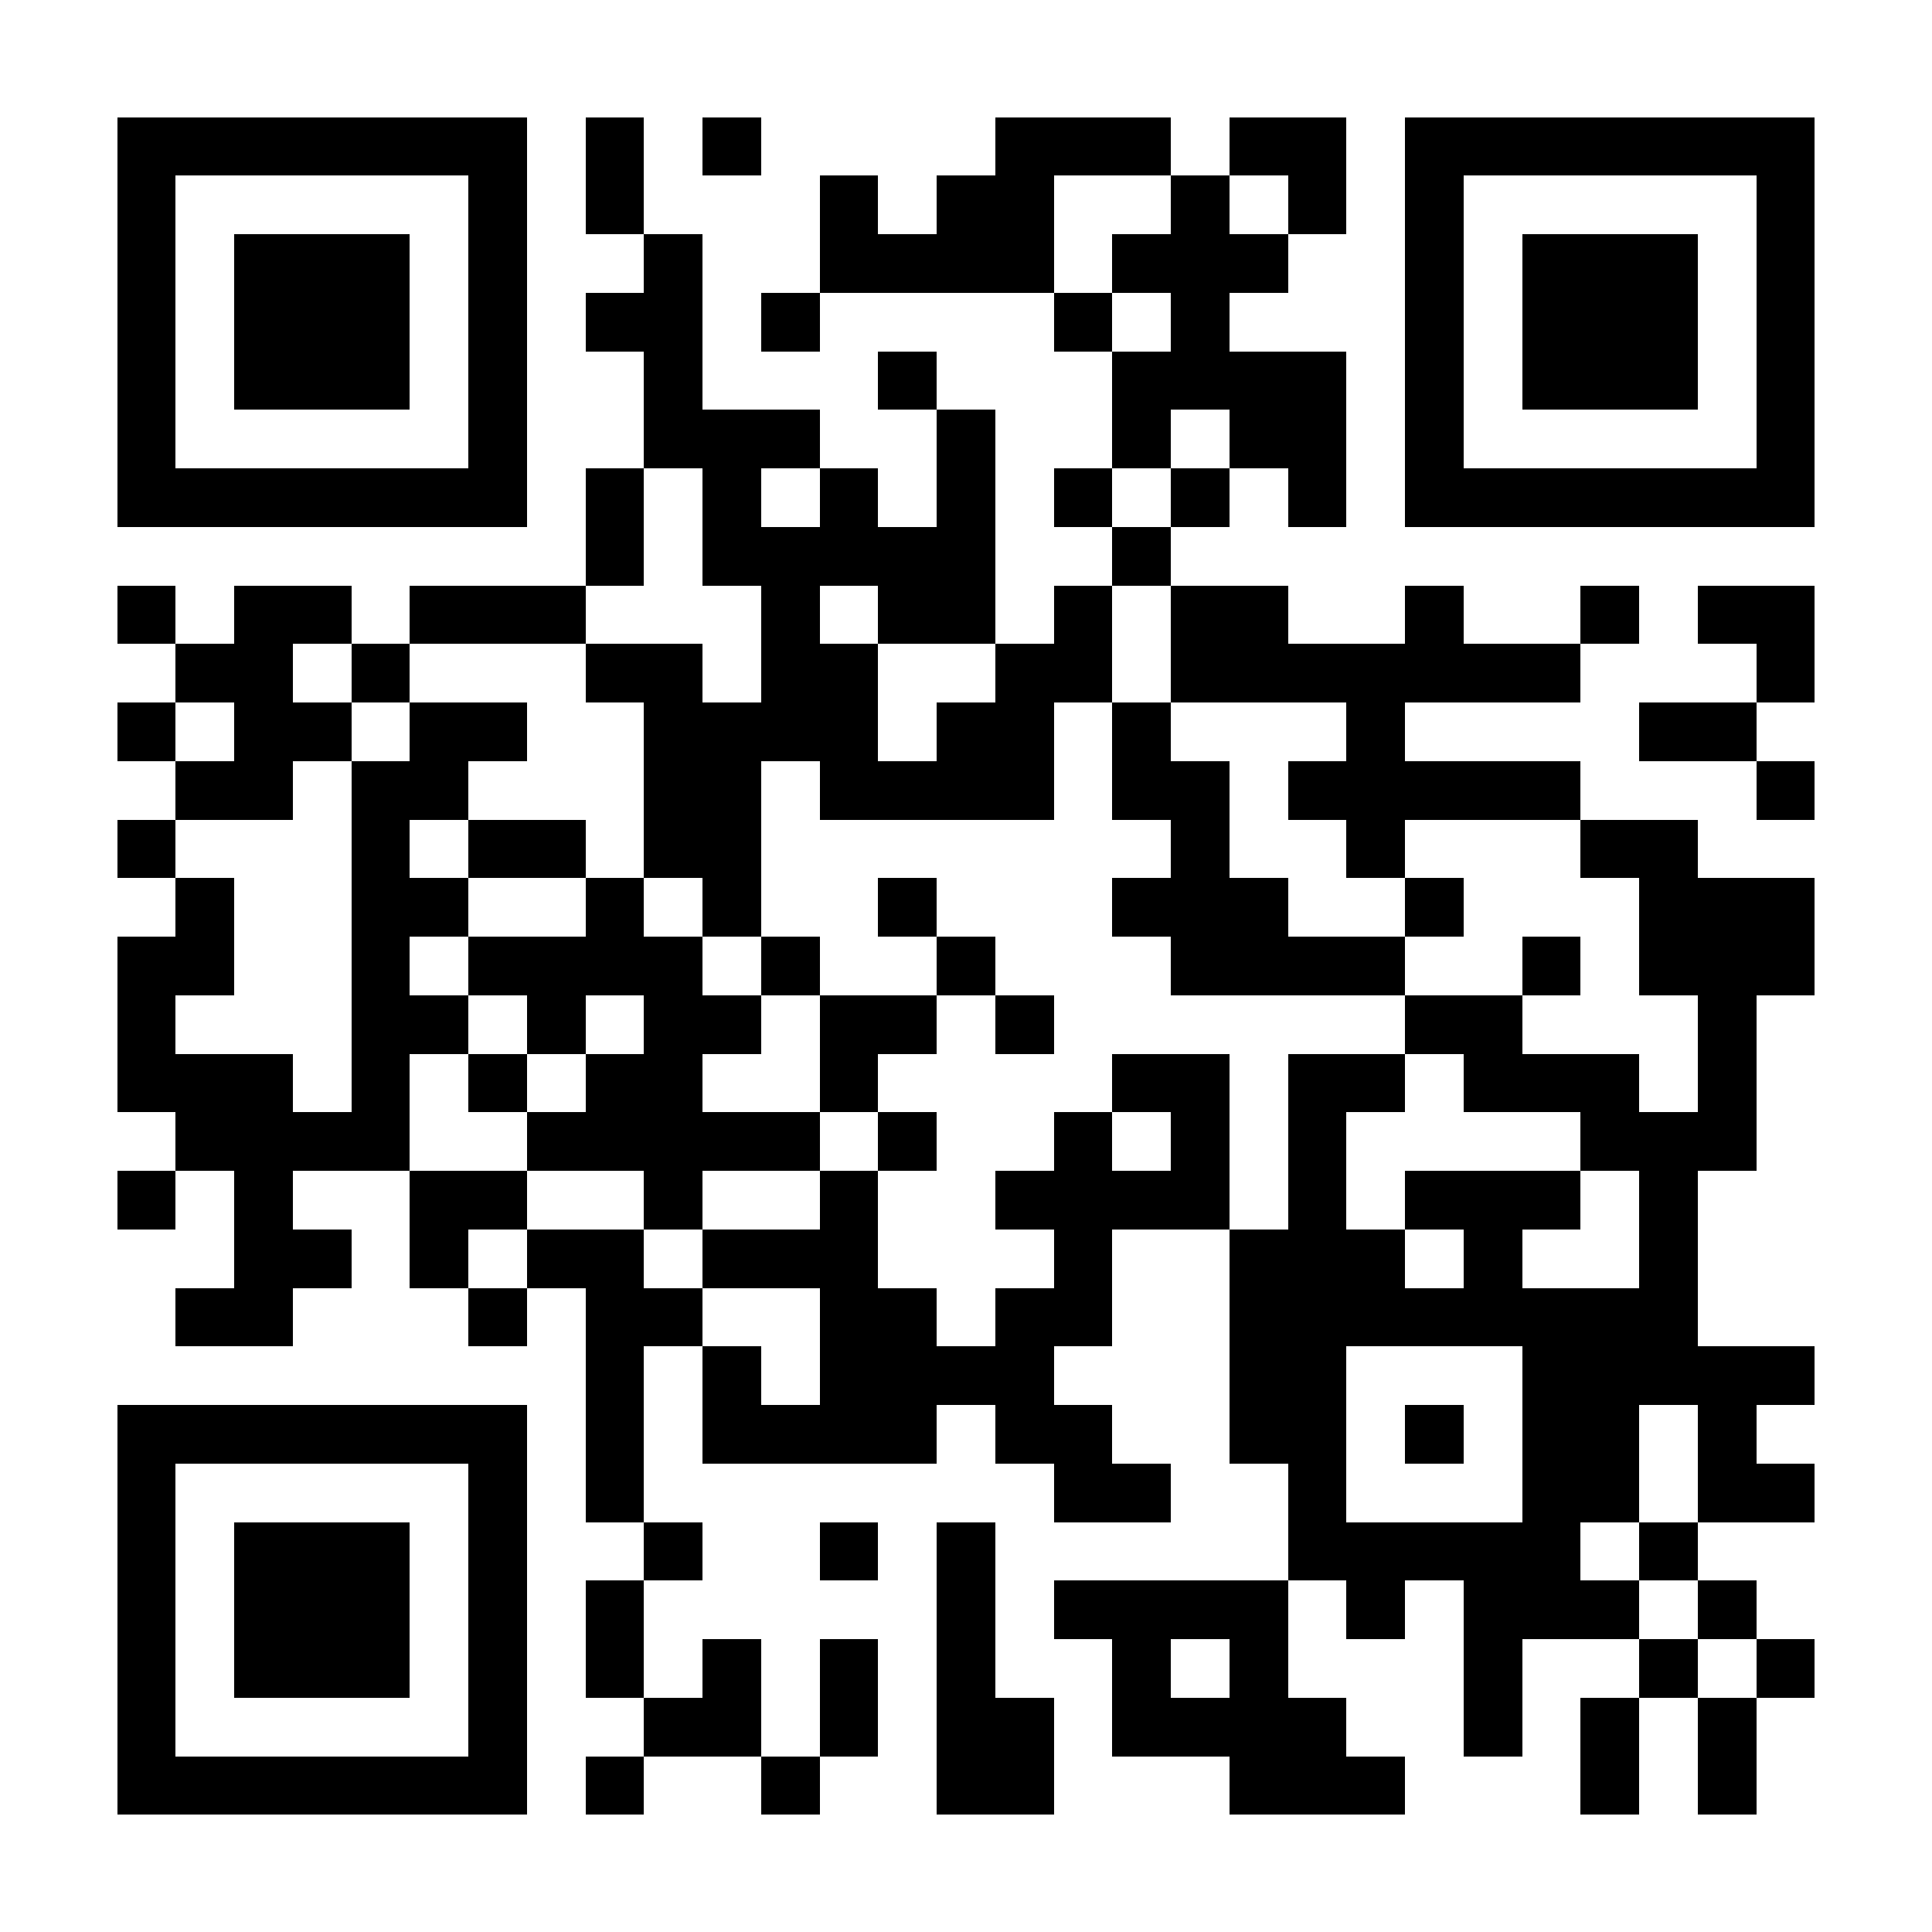 <?xml version="1.0" encoding="UTF-8"?>
<!DOCTYPE svg PUBLIC '-//W3C//DTD SVG 1.0//EN'
          'http://www.w3.org/TR/2001/REC-SVG-20010904/DTD/svg10.dtd'>
<svg fill="#fff" height="33" shape-rendering="crispEdges" style="fill: #fff;" viewBox="0 0 33 33" width="33" xmlns="http://www.w3.org/2000/svg" xmlns:xlink="http://www.w3.org/1999/xlink"
><path d="M0 0h33v33H0z"
  /><path d="M2 2.5h7m1 0h1m1 0h1m4 0h3m1 0h2m1 0h7M2 3.5h1m5 0h1m1 0h1m3 0h1m1 0h2m2 0h1m1 0h1m1 0h1m5 0h1M2 4.5h1m1 0h3m1 0h1m2 0h1m2 0h4m1 0h3m2 0h1m1 0h3m1 0h1M2 5.5h1m1 0h3m1 0h1m1 0h2m1 0h1m4 0h1m1 0h1m3 0h1m1 0h3m1 0h1M2 6.5h1m1 0h3m1 0h1m2 0h1m3 0h1m3 0h4m1 0h1m1 0h3m1 0h1M2 7.5h1m5 0h1m2 0h3m2 0h1m2 0h1m1 0h2m1 0h1m5 0h1M2 8.5h7m1 0h1m1 0h1m1 0h1m1 0h1m1 0h1m1 0h1m1 0h1m1 0h7M10 9.5h1m1 0h5m2 0h1M2 10.5h1m1 0h2m1 0h3m3 0h1m1 0h2m1 0h1m1 0h2m2 0h1m2 0h1m1 0h2M3 11.5h2m1 0h1m3 0h2m1 0h2m2 0h2m1 0h7m3 0h1M2 12.5h1m1 0h2m1 0h2m2 0h4m1 0h2m1 0h1m3 0h1m4 0h2M3 13.5h2m1 0h2m3 0h2m1 0h4m1 0h2m1 0h5m3 0h1M2 14.5h1m3 0h1m1 0h2m1 0h2m7 0h1m2 0h1m3 0h2M3 15.5h1m2 0h2m2 0h1m1 0h1m2 0h1m3 0h3m2 0h1m3 0h3M2 16.5h2m2 0h1m1 0h4m1 0h1m2 0h1m3 0h4m2 0h1m1 0h3M2 17.5h1m3 0h2m1 0h1m1 0h2m1 0h2m1 0h1m6 0h2m3 0h1M2 18.5h3m1 0h1m1 0h1m1 0h2m2 0h1m4 0h2m1 0h2m1 0h3m1 0h1M3 19.5h4m2 0h5m1 0h1m2 0h1m1 0h1m1 0h1m4 0h3M2 20.5h1m1 0h1m2 0h2m2 0h1m2 0h1m2 0h4m1 0h1m1 0h3m1 0h1M4 21.5h2m1 0h1m1 0h2m1 0h3m3 0h1m2 0h3m1 0h1m2 0h1M3 22.5h2m3 0h1m1 0h2m2 0h2m1 0h2m2 0h8M10 23.5h1m1 0h1m1 0h4m3 0h2m3 0h5M2 24.5h7m1 0h1m1 0h4m1 0h2m2 0h2m1 0h1m1 0h2m1 0h1M2 25.5h1m5 0h1m1 0h1m7 0h2m2 0h1m3 0h2m1 0h2M2 26.5h1m1 0h3m1 0h1m2 0h1m2 0h1m1 0h1m5 0h5m1 0h1M2 27.5h1m1 0h3m1 0h1m1 0h1m5 0h1m1 0h4m1 0h1m1 0h3m1 0h1M2 28.5h1m1 0h3m1 0h1m1 0h1m1 0h1m1 0h1m1 0h1m2 0h1m1 0h1m3 0h1m2 0h1m1 0h1M2 29.5h1m5 0h1m2 0h2m1 0h1m1 0h2m1 0h4m2 0h1m1 0h1m1 0h1M2 30.5h7m1 0h1m2 0h1m2 0h2m3 0h3m3 0h1m1 0h1" stroke="#000"
/></svg
>
